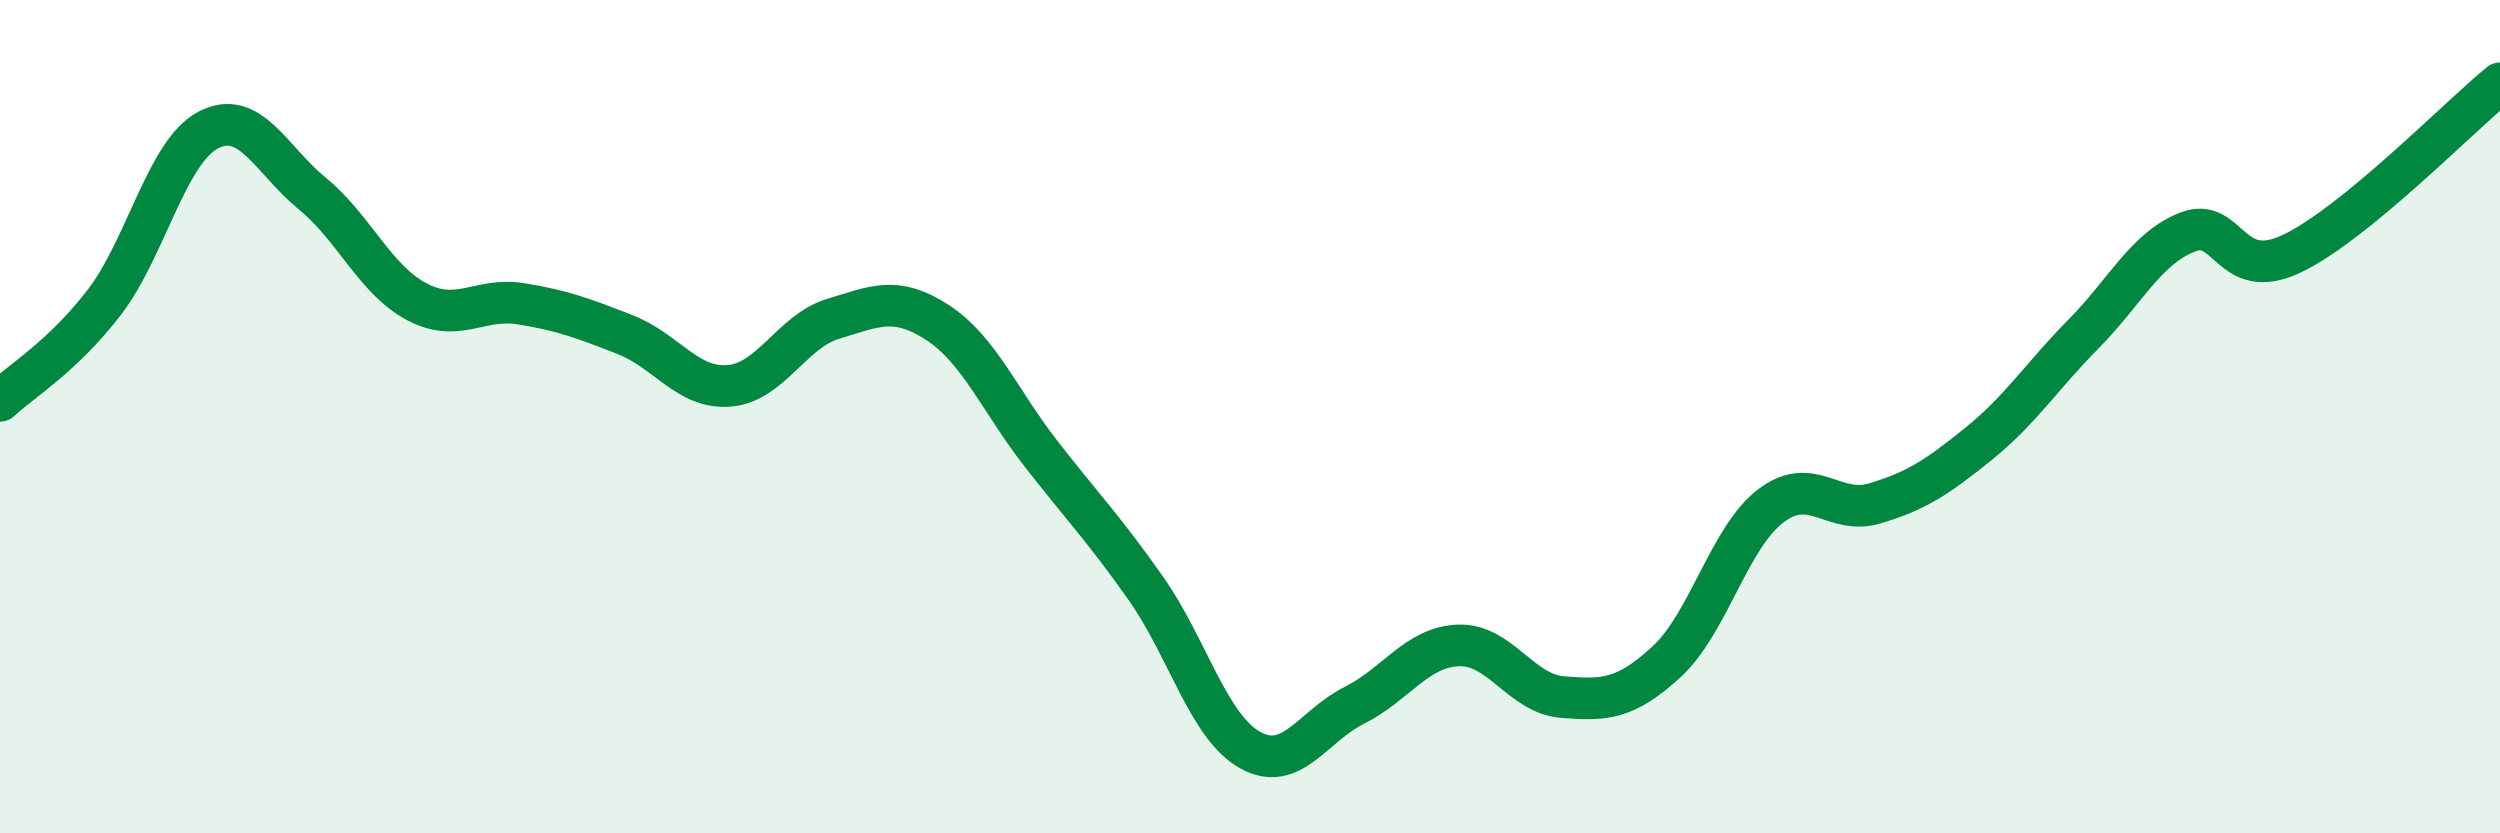 
    <svg width="60" height="20" viewBox="0 0 60 20" xmlns="http://www.w3.org/2000/svg">
      <path
        d="M 0,9.62 C 0.5,9.15 1.5,8.56 2.5,7.26 C 3.5,5.96 4,3.64 5,3.12 C 6,2.6 6.5,3.83 7.5,4.65 C 8.5,5.47 9,6.71 10,7.24 C 11,7.77 11.5,7.13 12.5,7.29 C 13.5,7.45 14,7.64 15,8.03 C 16,8.42 16.5,9.34 17.5,9.26 C 18.5,9.18 19,7.95 20,7.65 C 21,7.35 21.5,7.09 22.5,7.74 C 23.5,8.39 24,9.63 25,10.91 C 26,12.19 26.5,12.7 27.5,14.12 C 28.5,15.54 29,17.44 30,18 C 31,18.56 31.5,17.43 32.5,16.93 C 33.5,16.43 34,15.53 35,15.49 C 36,15.45 36.5,16.65 37.5,16.73 C 38.5,16.81 39,16.8 40,15.88 C 41,14.96 41.5,12.9 42.5,12.14 C 43.5,11.38 44,12.38 45,12.08 C 46,11.78 46.5,11.45 47.5,10.64 C 48.5,9.83 49,9.03 50,8.02 C 51,7.01 51.5,5.96 52.5,5.57 C 53.5,5.18 53.5,6.8 55,6.09 C 56.5,5.38 59,2.82 60,2L60 20L0 20Z"
        fill="#008740"
        opacity="0.1"
        stroke-linecap="round"
        stroke-linejoin="round"
      />
      <path
        d="M 0,9.62 C 0.5,9.15 1.5,8.56 2.5,7.26 C 3.5,5.96 4,3.64 5,3.12 C 6,2.6 6.5,3.83 7.5,4.65 C 8.5,5.47 9,6.71 10,7.24 C 11,7.77 11.5,7.13 12.5,7.29 C 13.5,7.45 14,7.64 15,8.03 C 16,8.42 16.5,9.34 17.5,9.26 C 18.5,9.18 19,7.95 20,7.65 C 21,7.35 21.5,7.09 22.5,7.74 C 23.5,8.39 24,9.63 25,10.91 C 26,12.19 26.5,12.7 27.5,14.12 C 28.5,15.54 29,17.44 30,18 C 31,18.56 31.5,17.43 32.5,16.93 C 33.5,16.43 34,15.53 35,15.49 C 36,15.45 36.5,16.65 37.5,16.73 C 38.5,16.81 39,16.8 40,15.88 C 41,14.96 41.5,12.9 42.5,12.14 C 43.5,11.38 44,12.38 45,12.08 C 46,11.78 46.5,11.45 47.5,10.64 C 48.5,9.83 49,9.03 50,8.02 C 51,7.01 51.5,5.96 52.5,5.57 C 53.5,5.18 53.5,6.8 55,6.09 C 56.5,5.38 59,2.82 60,2"
        stroke="#008740"
        stroke-width="1"
        fill="none"
        stroke-linecap="round"
        stroke-linejoin="round"
      />
    </svg>
  